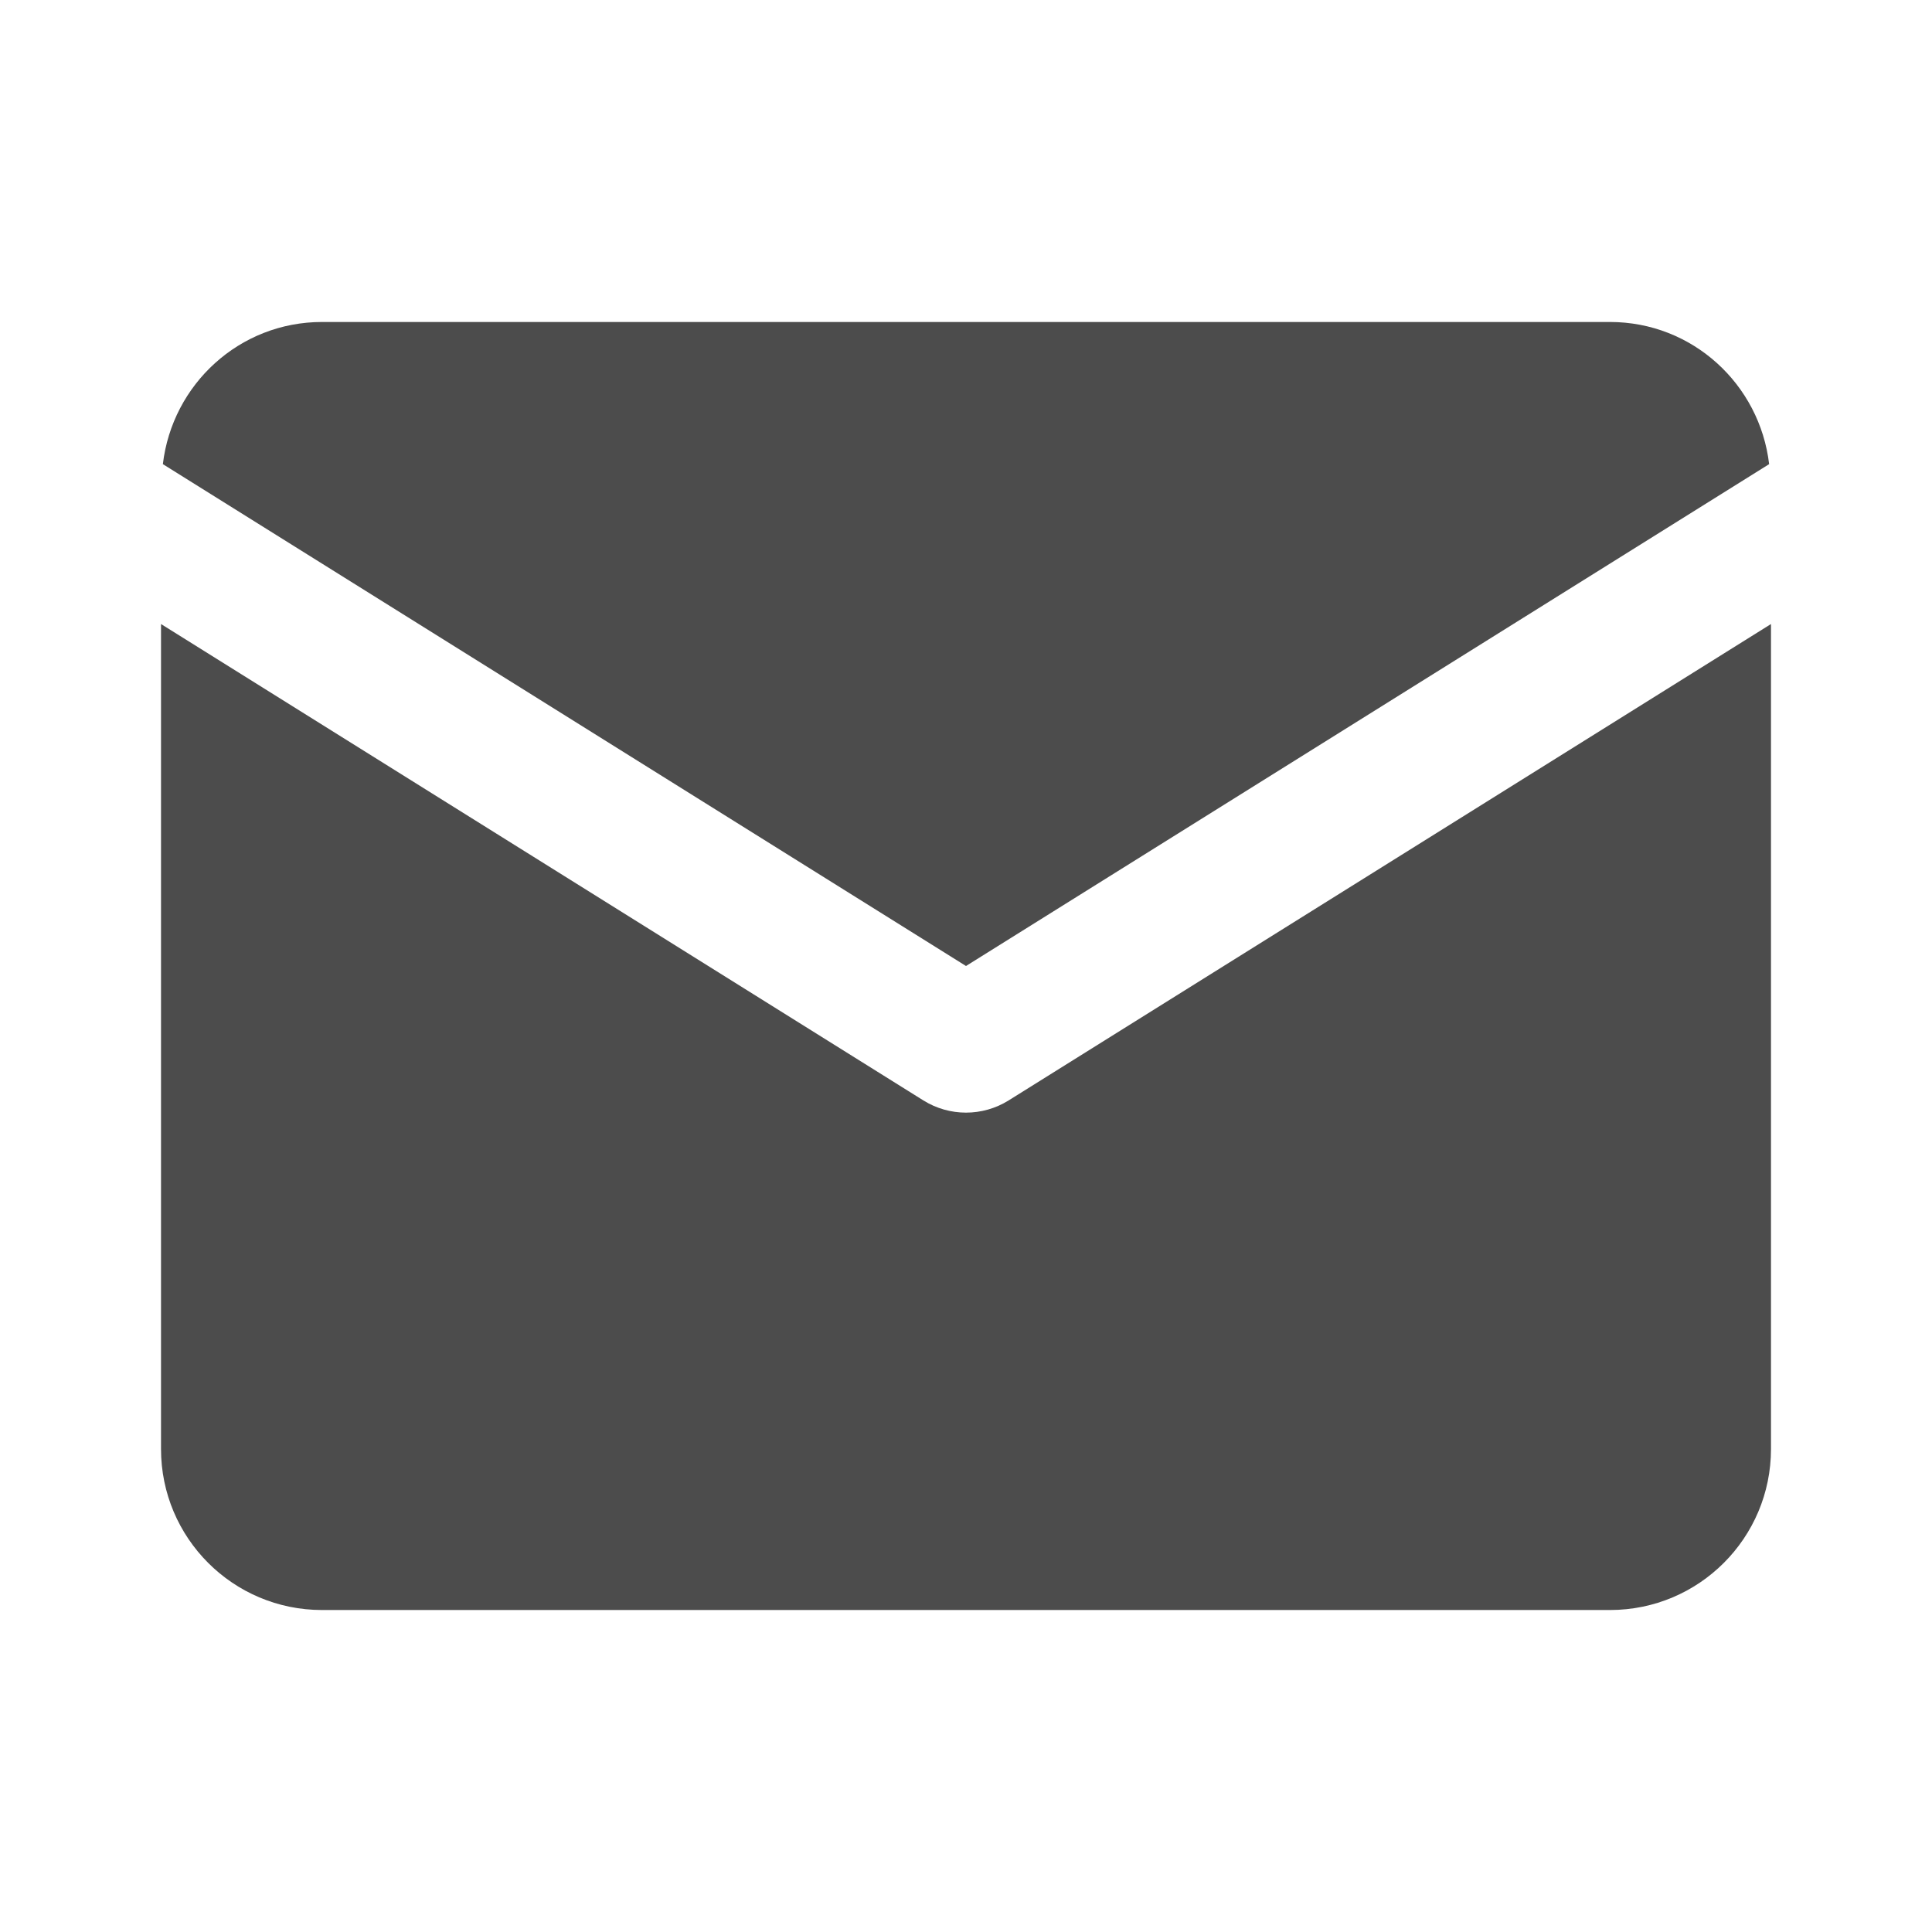 <svg width="50" height="50" viewBox="0 0 50 50" fill="none" xmlns="http://www.w3.org/2000/svg">
<path d="M8.333 8.333C6.2 8.333 4.459 9.943 4.215 12.012L25 25L45.785 12.012C45.541 9.943 43.8 8.333 41.667 8.333H8.333ZM4.167 16.15V37.5C4.167 39.802 6.031 41.667 8.333 41.667H41.667C43.969 41.667 45.833 39.802 45.833 37.5V16.15L26.103 28.479C25.428 28.9 24.572 28.9 23.897 28.479L4.167 16.15Z" fill="black" fill-opacity="0.7"/>
</svg>
